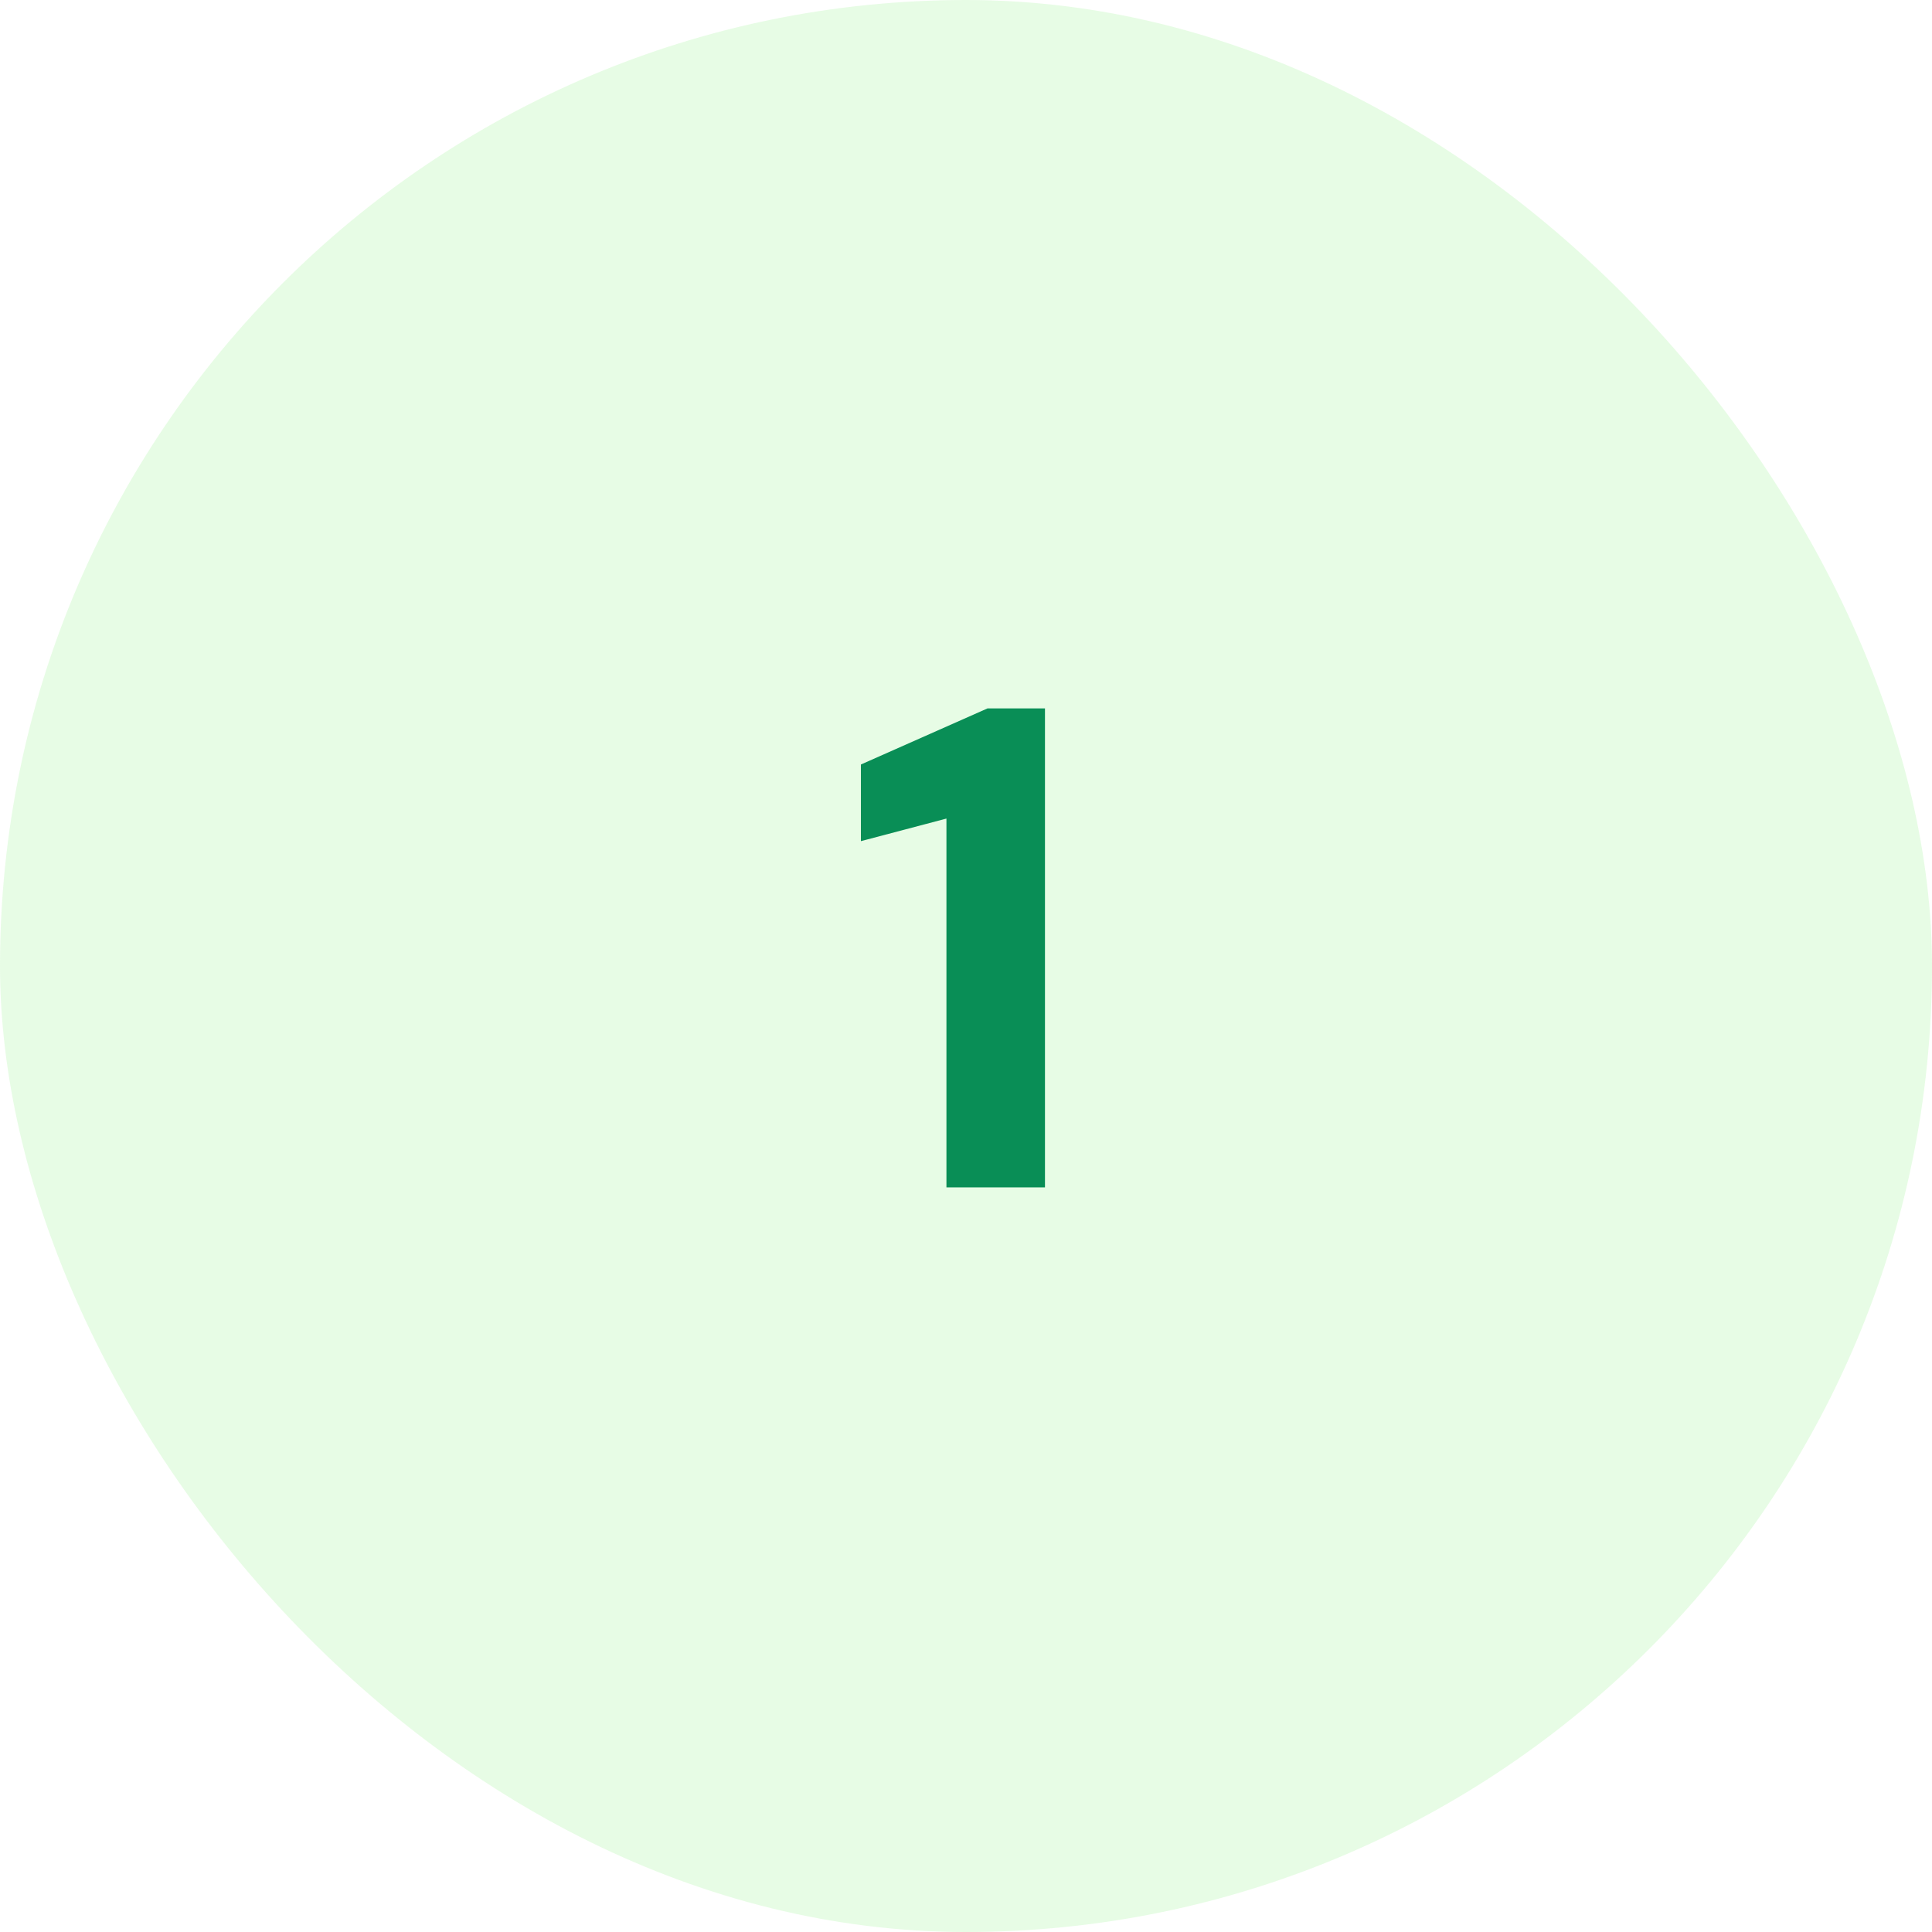 <svg width="48" height="48" viewBox="0 0 48 48" fill="none" xmlns="http://www.w3.org/2000/svg">
<rect width="48" height="48" rx="24" fill="#ADF3A8" fill-opacity="0.3"/>
<path d="M23.514 29.5V20.337L21.389 20.898V18.994L24.534 17.6H25.962V29.5H23.514Z" fill="#098E56"/>
</svg>
